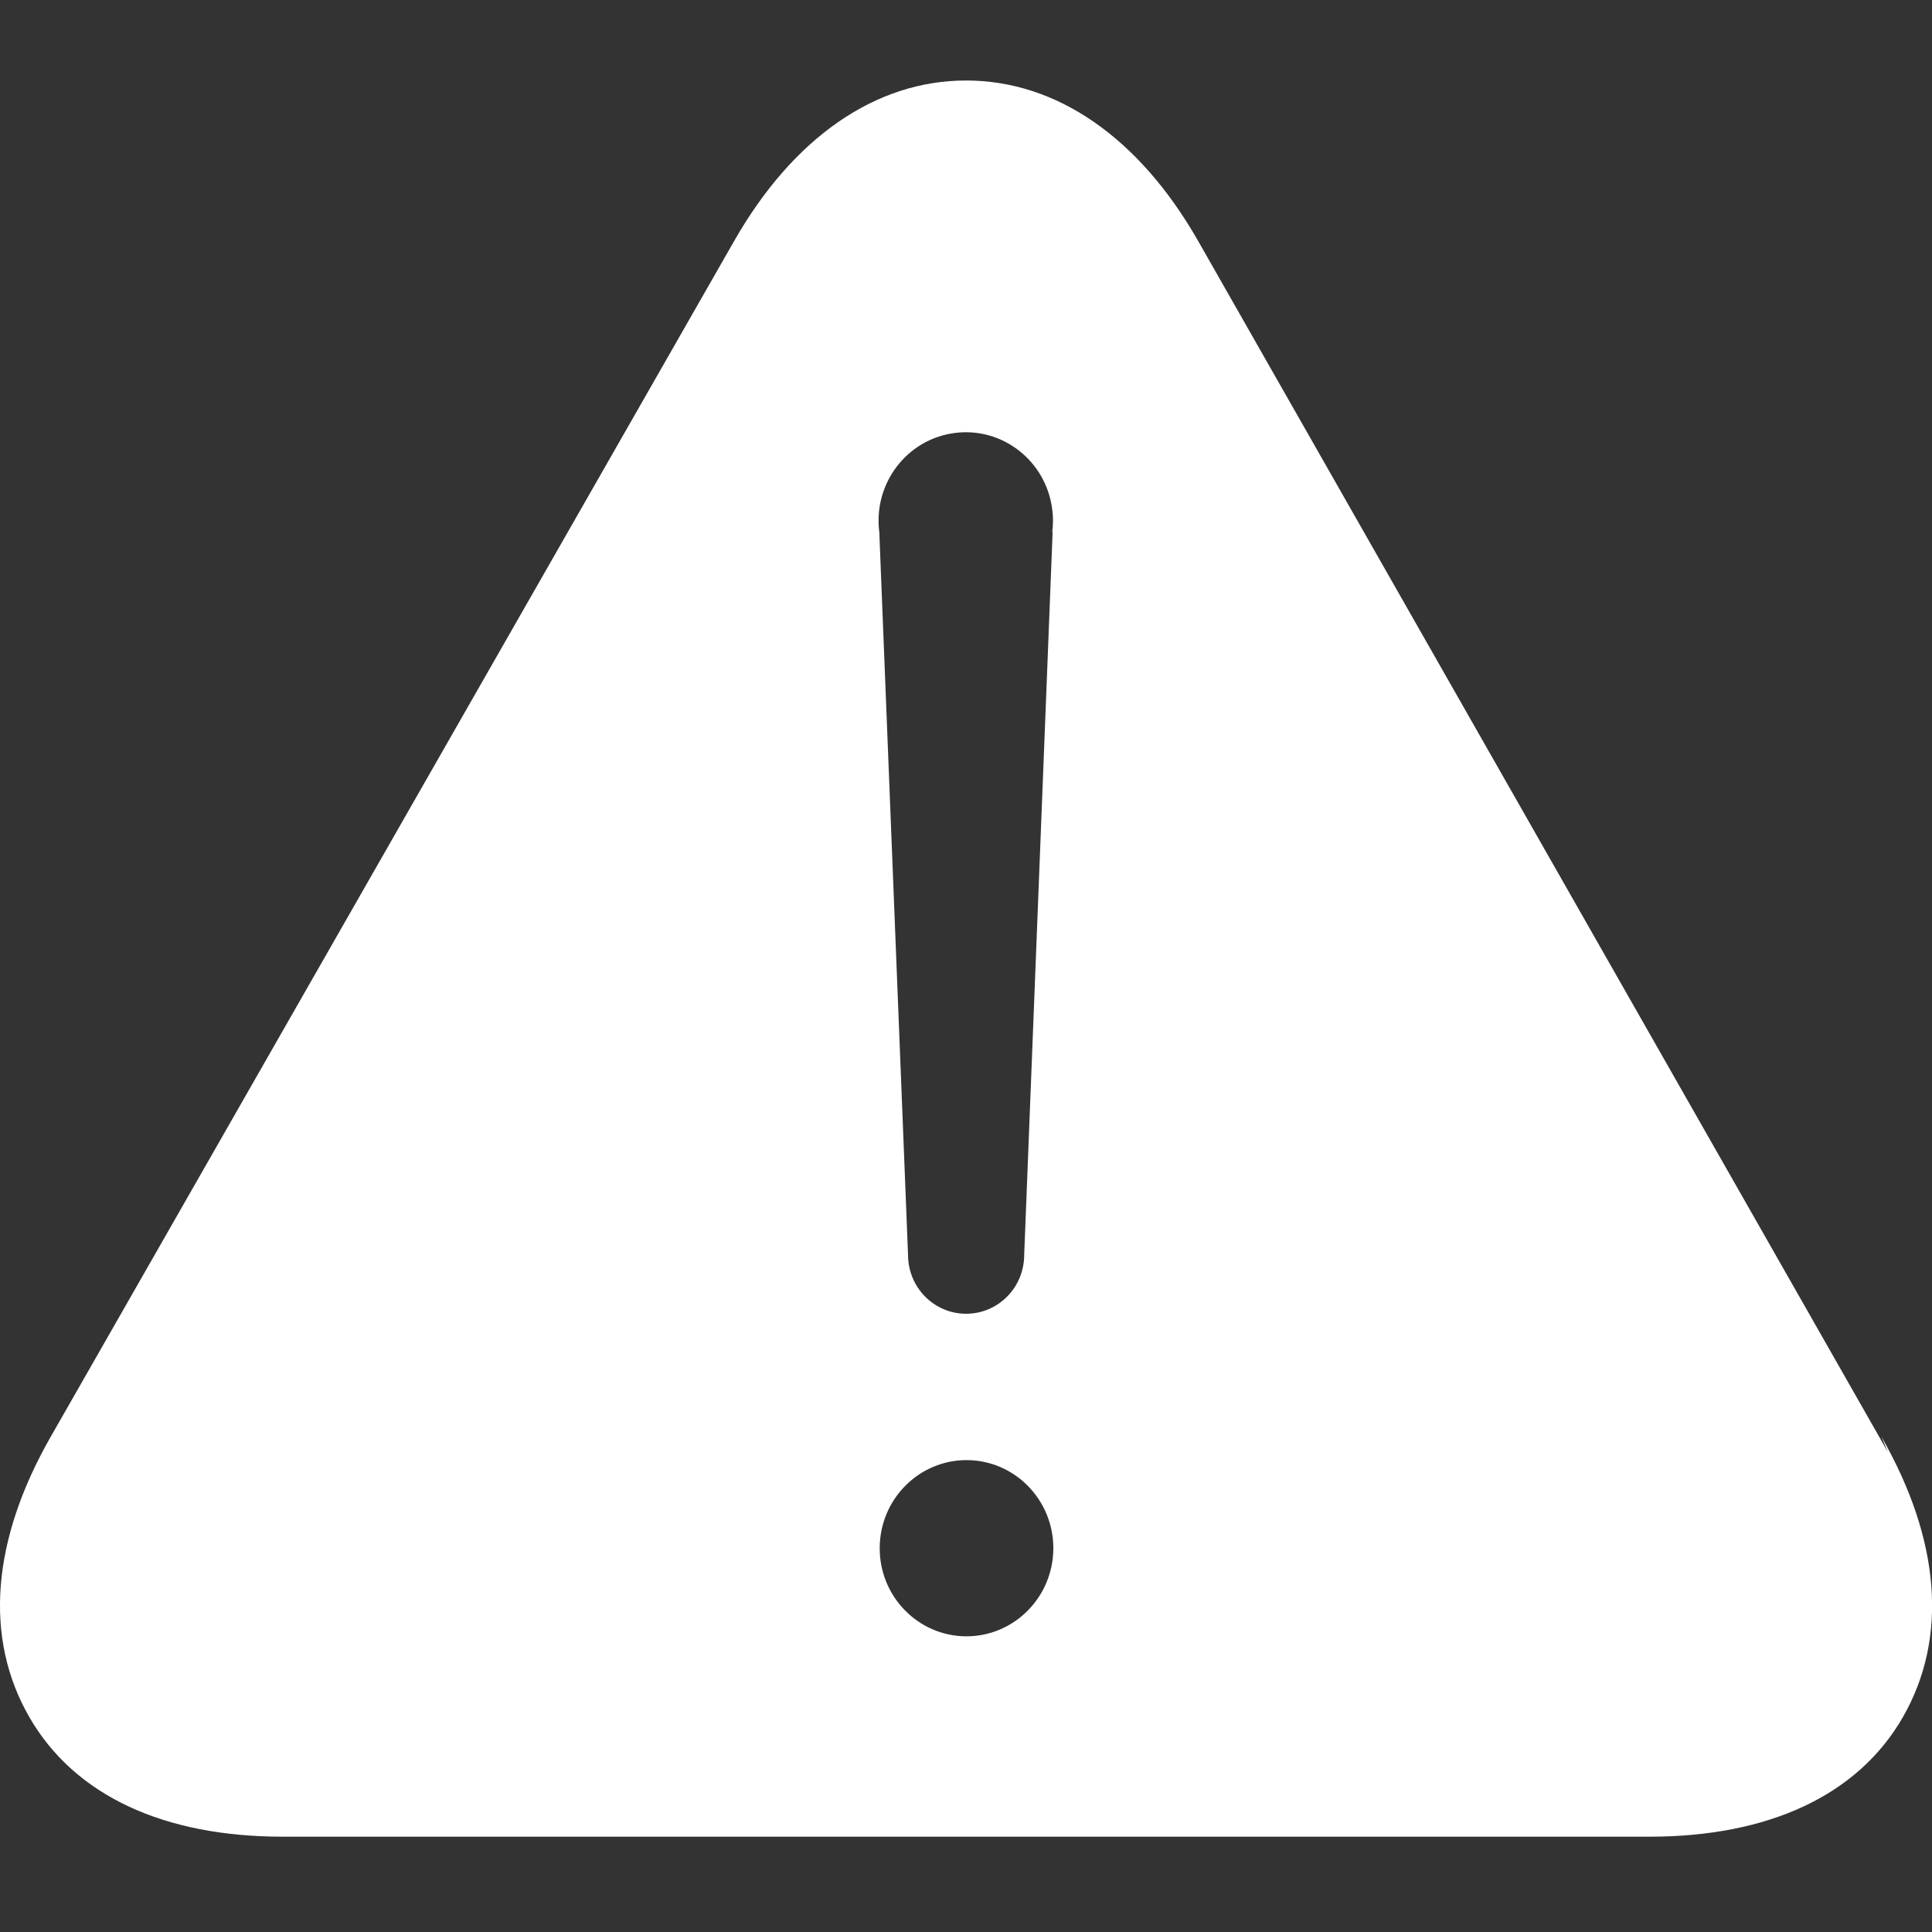 <?xml version="1.0" encoding="UTF-8"?>
<svg width="24px" height="24px" viewBox="0 0 24 24" version="1.1" xmlns="http://www.w3.org/2000/svg" xmlns:xlink="http://www.w3.org/1999/xlink">
    <rect x="0" y="0" width="24" height="24" fill="#333333" stroke="none"/>
    <title>Icons+Indicators / Notification / Warning / White / X-Smallmdpi</title>
    <g id="Icons+Indicators-/-Notification-/-Warning-/-White-/-X-Small" stroke="none" stroke-width="1" fill="none" fill-rule="evenodd">
        <g id="Content">
            <polygon id="bg" fill-opacity="0" fill="#D8D8D8" points="0 0 24 0 24 24 0 24"></polygon>
            <path d="M23.371,17.846 L23.453,18.04 L14.881,2.989 C14.148,1.707 13.125,1 12.001,1 C10.878,1 9.855,1.707 9.121,2.992 L0.631,17.846 C-0.104,19.131 -0.202,20.345 0.363,21.328 C0.928,22.311 2.043,22.816 3.511,22.816 L20.491,22.816 C21.96,22.816 23.078,22.309 23.64,21.328 C24.201,20.347 24.106,19.131 23.371,17.846 Z M12.001,20.327 L12.001,20.327 C11.406,20.324 10.925,19.832 10.928,19.228 C10.931,18.623 11.416,18.136 12.011,18.138 C12.605,18.141 13.085,18.63 13.085,19.233 L13.085,19.233 C13.084,19.838 12.599,20.328 12.003,20.327 C12.002,20.327 12.002,20.327 12.001,20.327 L12.001,20.327 Z M13.076,6.61 L12.723,15.588 L12.723,15.588 C12.723,15.993 12.4,16.32 12.001,16.32 C11.603,16.32 11.28,15.993 11.28,15.588 L10.923,6.611 L10.923,6.611 C10.845,6.009 11.263,5.457 11.857,5.379 C12.45,5.3 12.994,5.724 13.071,6.326 C13.084,6.421 13.084,6.517 13.071,6.611 L13.076,6.61 Z" id="Shape" fill="#FFFFFF"></path>
        </g>
    </g>
</svg>
